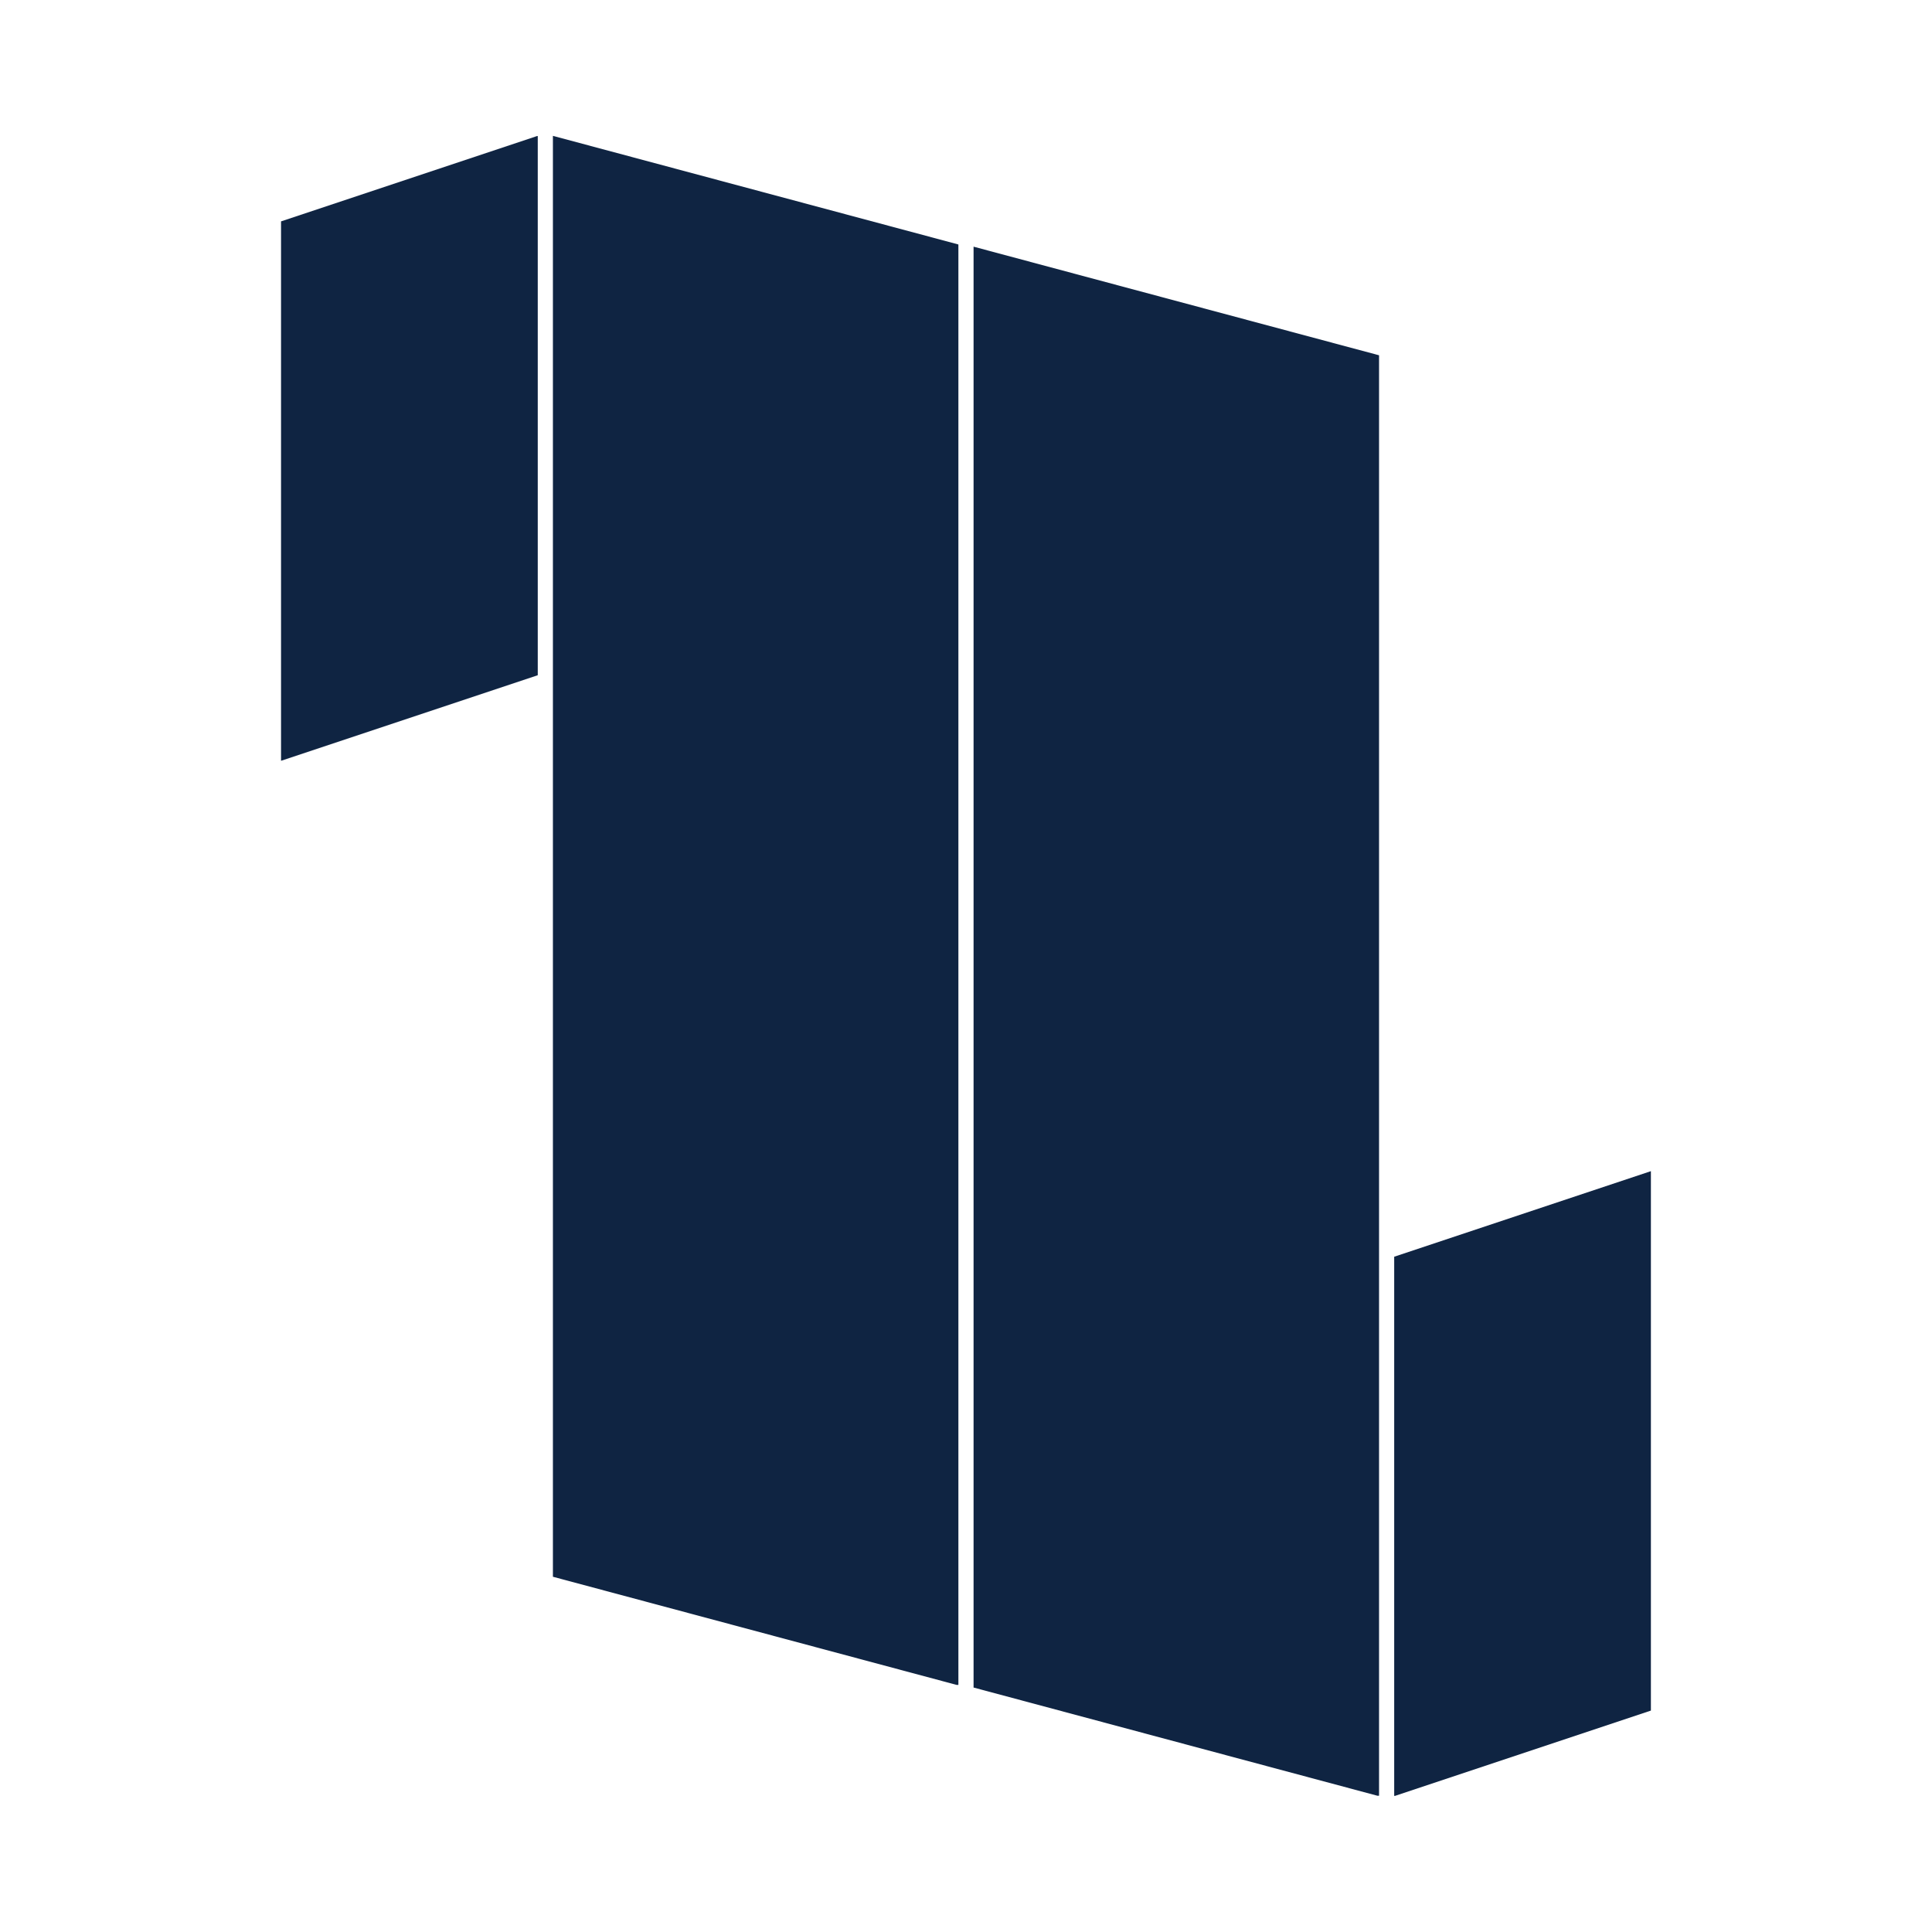 <svg xmlns="http://www.w3.org/2000/svg" width="500" height="500" version="1.0" viewBox="0 0 375 375"><defs><clipPath id="a"><path d="M107.32 26.371h78.703v300.98H107.32Zm0 0"/></clipPath><clipPath id="b"><path d="M186.023 47.453V327.13l-78.703-21.082V26.37Zm0 0"/></clipPath><clipPath id="d"><path d="M.32.371h78.703v300.98H.32Zm0 0"/></clipPath><clipPath id="e"><path d="M79.023 21.453V301.13L.32 280.047V.37Zm0 0"/></clipPath><clipPath id="c"><path d="M0 0h80v302H0z"/></clipPath><clipPath id="f"><path d="M54.55 26.215h49.829v121.453H54.55Zm0 0"/></clipPath><clipPath id="g"><path d="M54.55 42.969v104.699l49.829-16.61V26.36Zm0 0"/></clipPath><clipPath id="i"><path d="M.55.215h49.83v121.453H.55Zm0 0"/></clipPath><clipPath id="j"><path d="M.55 16.969v104.699l49.829-16.61V.36Zm0 0"/></clipPath><clipPath id="h"><path d="M0 0h51v122H0z"/></clipPath><clipPath id="k"><path d="M270.613 227.32h49.825v121.453h-49.825Zm0 0"/></clipPath><clipPath id="l"><path d="M320.438 332.023V227.32l-49.825 16.61v104.703Zm0 0"/></clipPath><clipPath id="n"><path d="M.613.32h49.825v121.4H.612Zm0 0"/></clipPath><clipPath id="o"><path d="M50.438 105.023V.32L.612 16.93v104.703Zm0 0"/></clipPath><clipPath id="m"><path d="M0 0h51v122H0z"/></clipPath><clipPath id="p"><path d="M188.969 47.879h78.703v300.976h-78.703Zm0 0"/></clipPath><clipPath id="q"><path d="M267.672 68.96v279.677l-78.703-21.086V47.879Zm0 0"/></clipPath><clipPath id="s"><path d="M.969.879h78.703v300.84H.969Zm0 0"/></clipPath><clipPath id="t"><path d="M79.672 21.96v279.677L.969 280.55V.879Zm0 0"/></clipPath><clipPath id="r"><path d="M0 0h80v302H0z"/></clipPath></defs><g clip-path="url(#a)"><g clip-path="url(#b)"><g clip-path="url(#c)" transform="translate(107 26)"><g clip-path="url(#d)"><g clip-path="url(#e)"><path fill="#0f2442" d="M79.023.371v300.672H.32V.371Zm0 0"/></g></g></g></g></g><g clip-path="url(#f)"><g clip-path="url(#g)"><g clip-path="url(#h)" transform="translate(54 26)"><g clip-path="url(#i)"><g clip-path="url(#j)"><path fill="#0f2442" d="M.55 121.668V.41h49.83v121.258Zm0 0"/></g></g></g></g></g><g clip-path="url(#k)"><g clip-path="url(#l)"><g clip-path="url(#m)" transform="translate(270 227)"><g clip-path="url(#n)"><g clip-path="url(#o)"><path fill="#0f2442" d="M50.438.32v121.258H.612V.32Zm0 0"/></g></g></g></g></g><g clip-path="url(#p)"><g clip-path="url(#q)"><g clip-path="url(#r)" transform="translate(188 47)"><g clip-path="url(#s)"><g clip-path="url(#t)"><path fill="#0f2442" d="M79.672.879V301.55H.969V.879Zm0 0"/></g></g></g></g></g></svg>